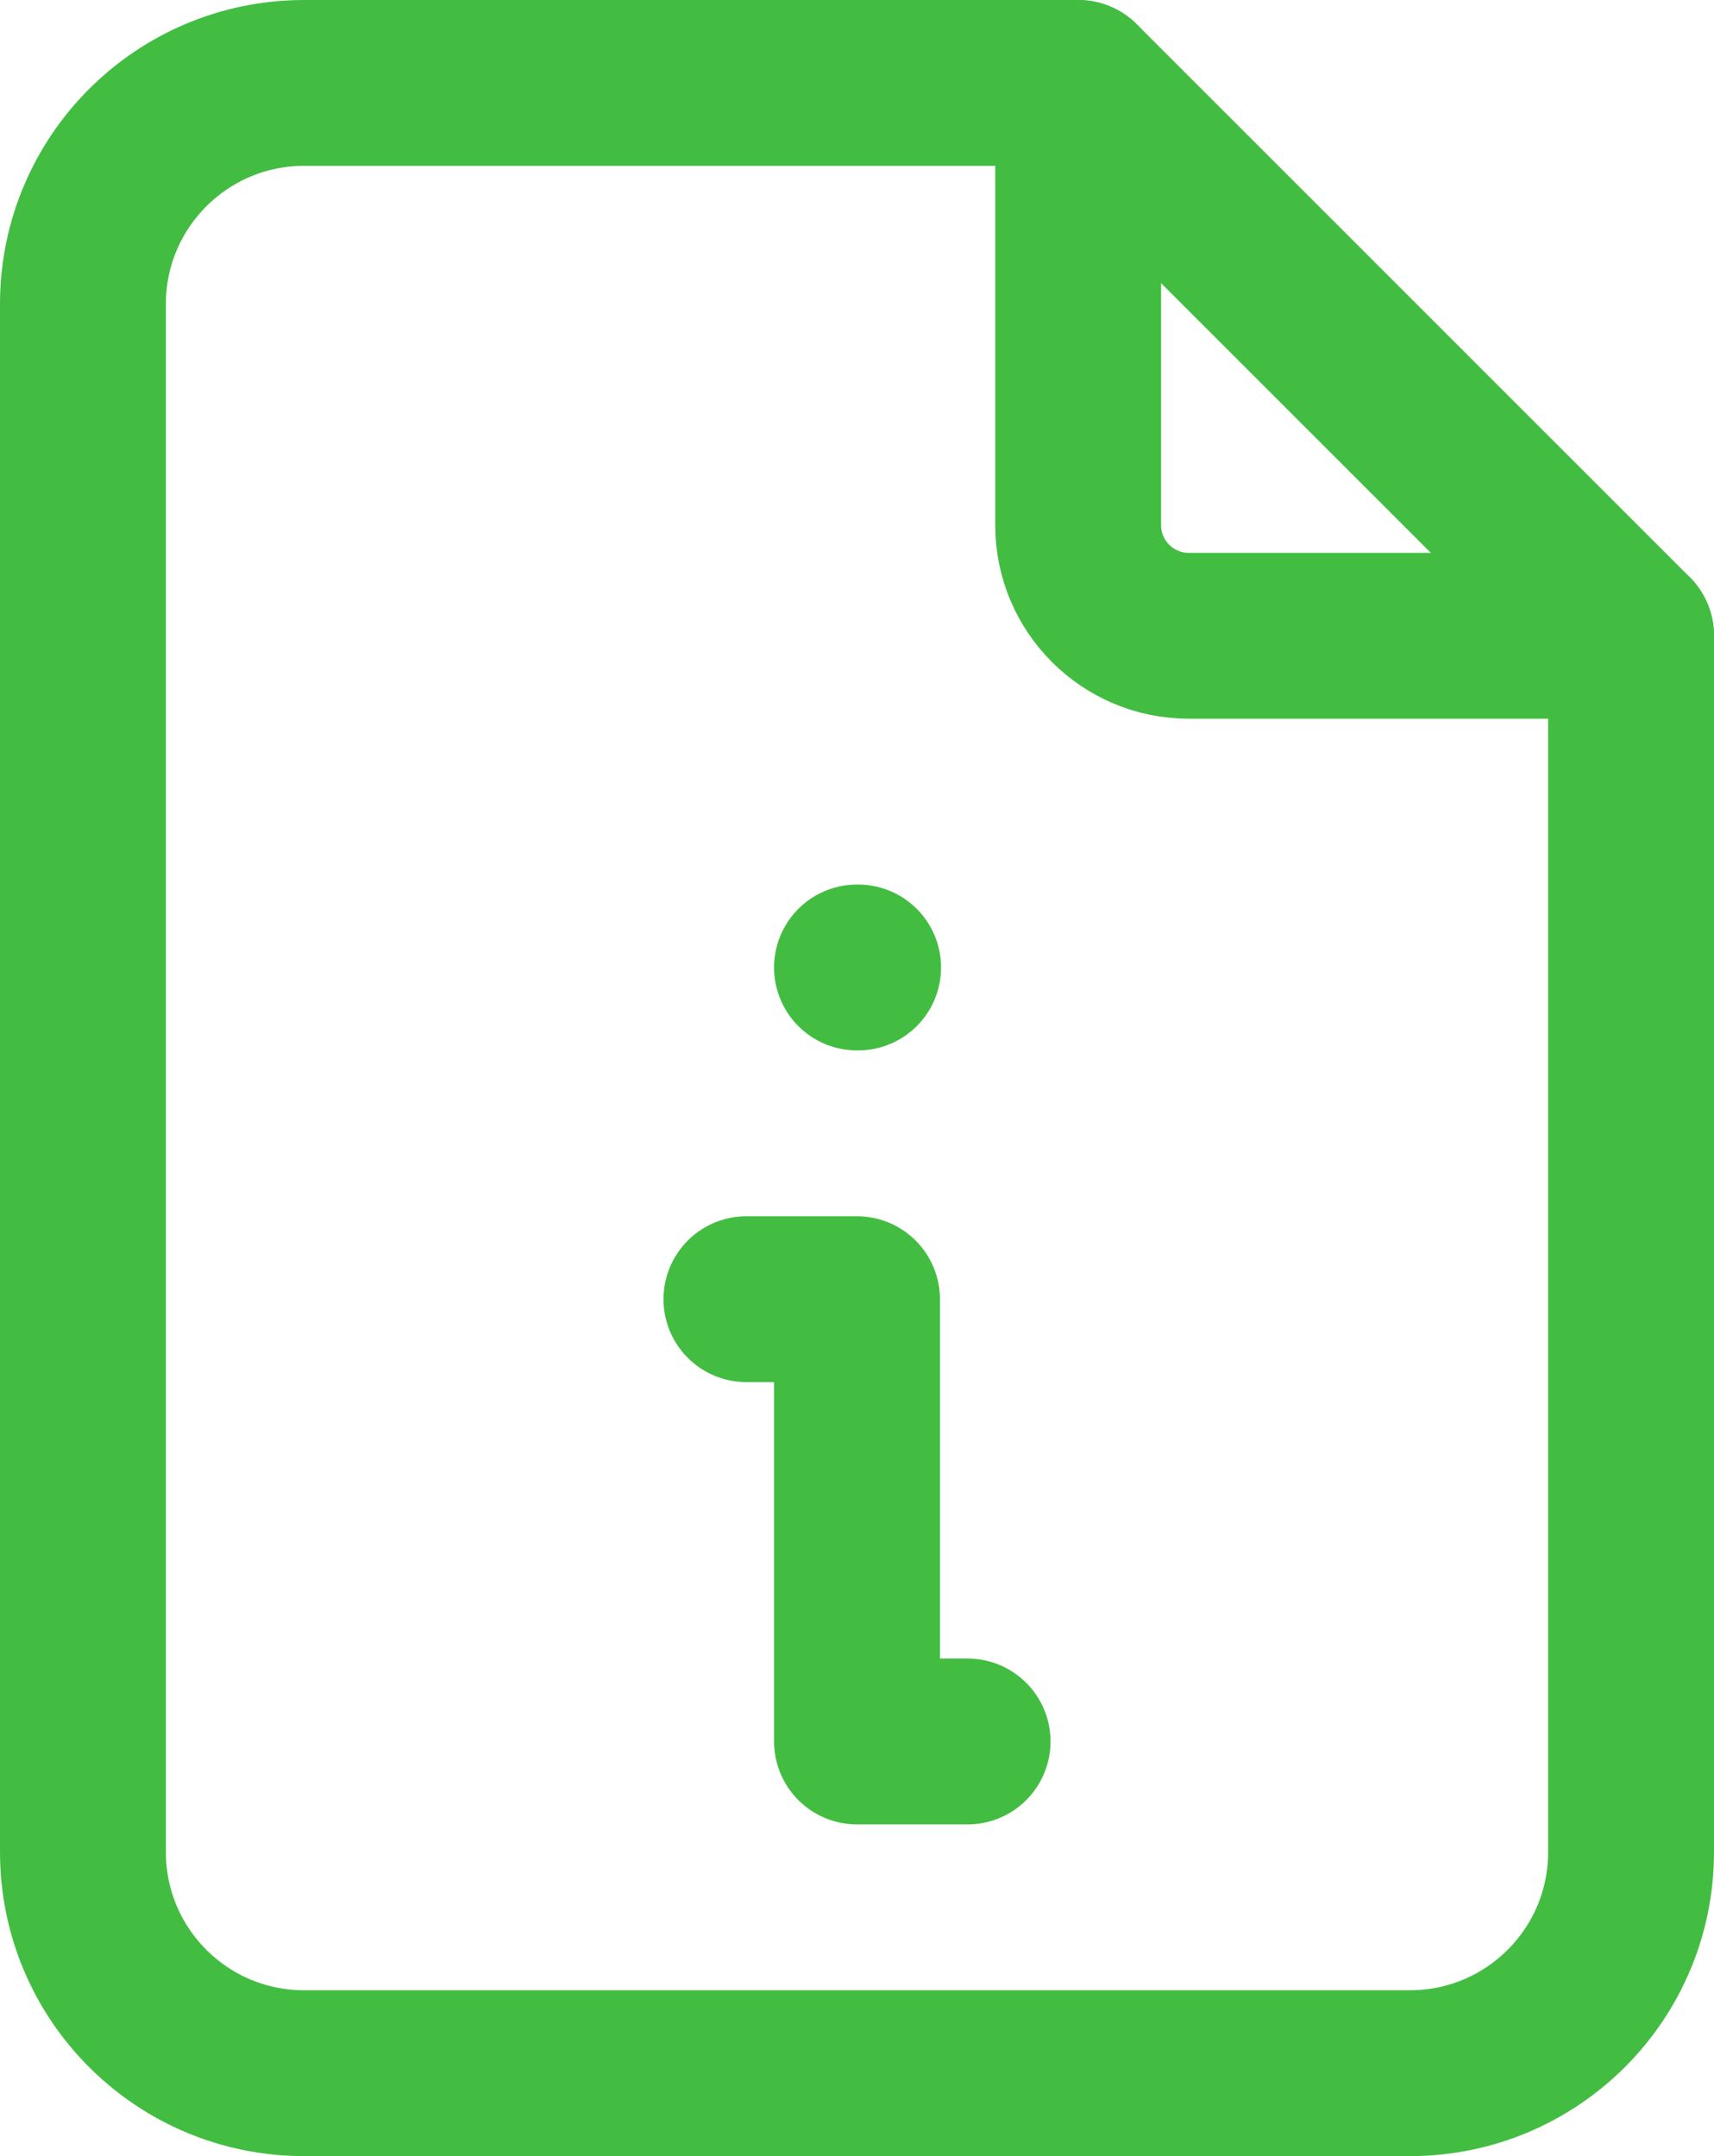 <?xml version="1.0" encoding="UTF-8"?>
<svg id="Layer_1" data-name="Layer 1" xmlns="http://www.w3.org/2000/svg" version="1.1" viewBox="0 0 15.5 19.5">
  <defs>
    <style>
      .cls-1 {
        fill: none;
        stroke: #42bd41;
        stroke-linecap: round;
        stroke-linejoin: round;
        stroke-width: 1.5px;
      }
    </style>
  </defs>
  <path class="cls-1" d="M9.75.75v4c0,.552.448,1,1,1h4"/>
  <path class="cls-1" d="M12.75,18.75H2.75c-1.105,0-2-.895-2-2V2.75C.75,1.645,1.645.75,2.75.75h7l5,5v11c0,1.105-.895,2-2,2Z"/>
  <path class="cls-1" d="M6.75,11.75h1v4h1"/>
  <path class="cls-1" d="M7.75,8.75h.01"/>
</svg>